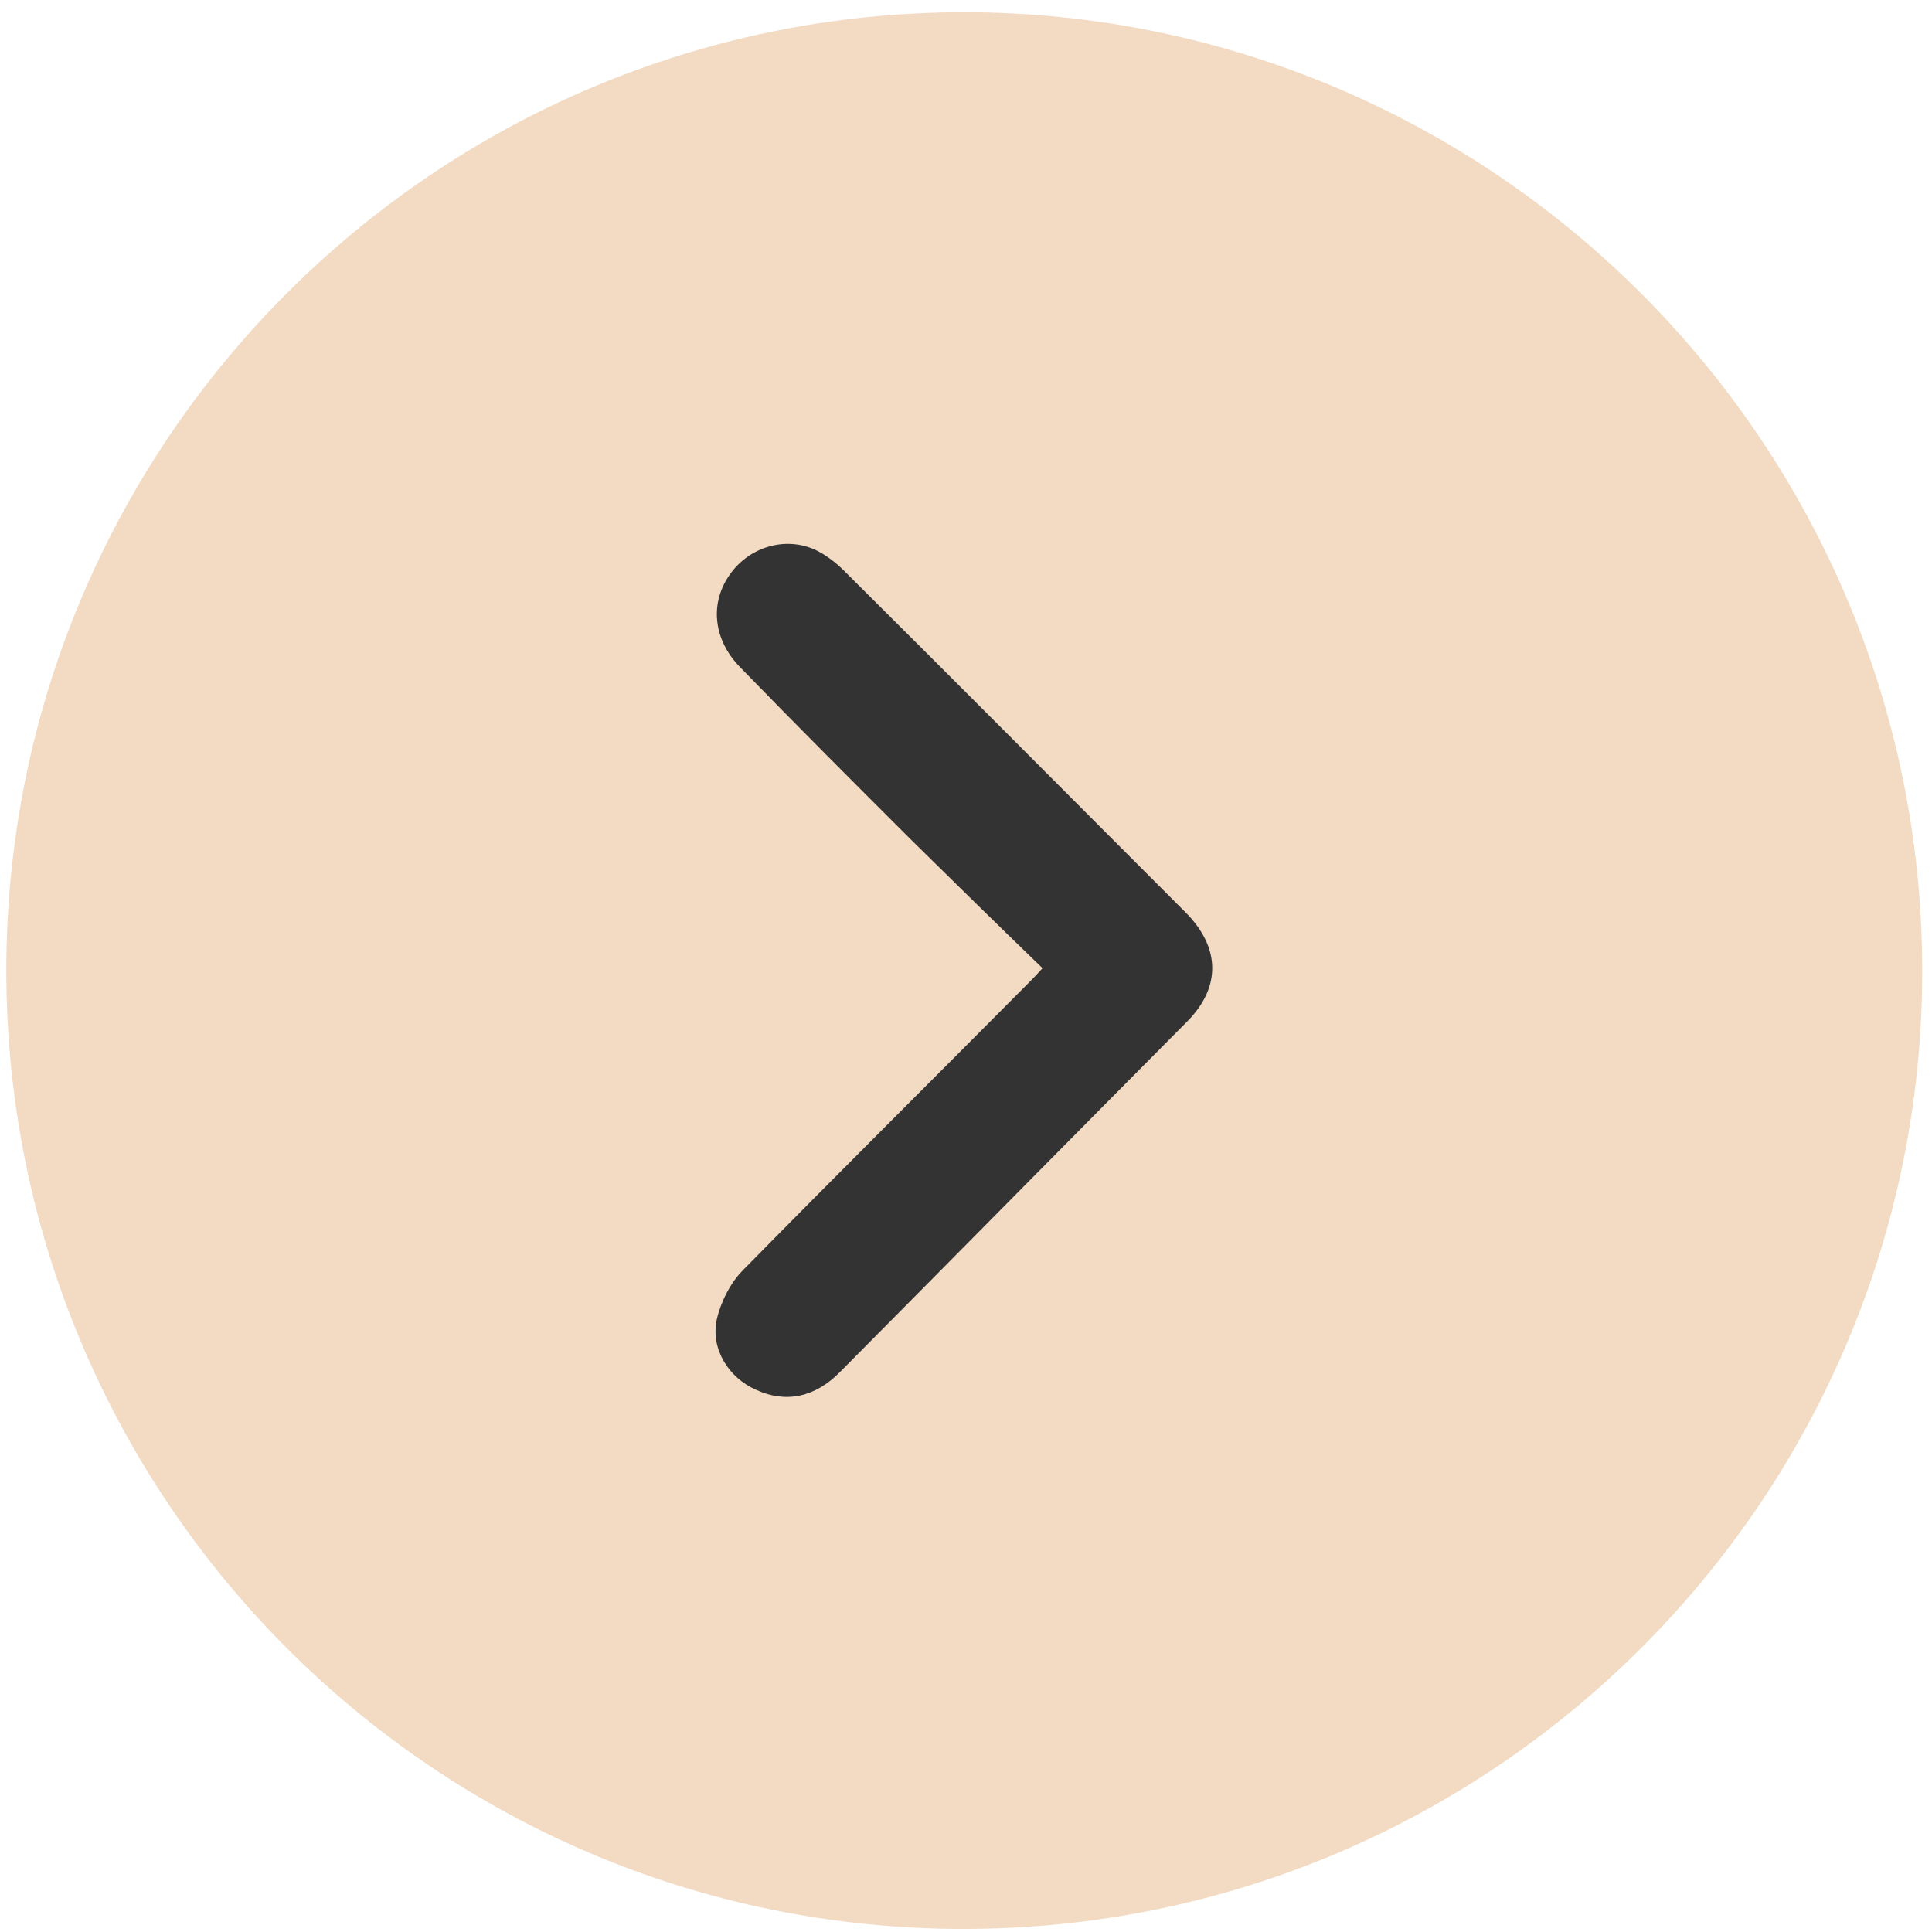 <svg width="15" height="15" viewBox="0 0 15 15" fill="none" xmlns="http://www.w3.org/2000/svg">
<rect width="15" height="15" fill="#F5F5F5"/>
<rect width="375" height="846" transform="translate(-344 -472)" fill="white"/>
<rect x="-246.975" y="-275.586" width="276.786" height="596.99" rx="7" fill="white"/>
<g clip-path="url(#clip0_0_1)">
<circle cx="6.844" cy="8.254" r="5.08" transform="rotate(90 6.844 8.254)" fill="#333333"/>
<path d="M7.48 0.095C11.577 0.095 14.918 3.424 14.924 7.529C14.93 11.634 11.59 14.976 7.48 14.976C3.377 14.976 0.049 11.64 0.049 7.535C0.049 3.43 3.377 0.101 7.48 0.095ZM8.094 7.517C8.044 7.572 8.026 7.591 8.001 7.616C7.257 8.366 6.507 9.11 5.77 9.86C5.671 9.959 5.596 10.108 5.565 10.245C5.516 10.474 5.658 10.697 5.869 10.79C6.098 10.896 6.328 10.852 6.526 10.648C7.425 9.742 8.317 8.837 9.216 7.932C9.482 7.665 9.476 7.355 9.203 7.082C8.317 6.196 7.437 5.309 6.551 4.429C6.489 4.367 6.408 4.305 6.328 4.268C6.092 4.162 5.819 4.249 5.671 4.454C5.509 4.677 5.534 4.962 5.745 5.179C6.185 5.632 6.631 6.078 7.078 6.524C7.412 6.853 7.747 7.182 8.094 7.517Z" fill="#F2DAC3"/>
</g>
<defs>
<clipPath id="clip0_0_1">
<rect width="14.881" height="14.875" fill="white" transform="translate(0.049 14.976) rotate(-90)"/>
</clipPath>
</defs>
</svg>
